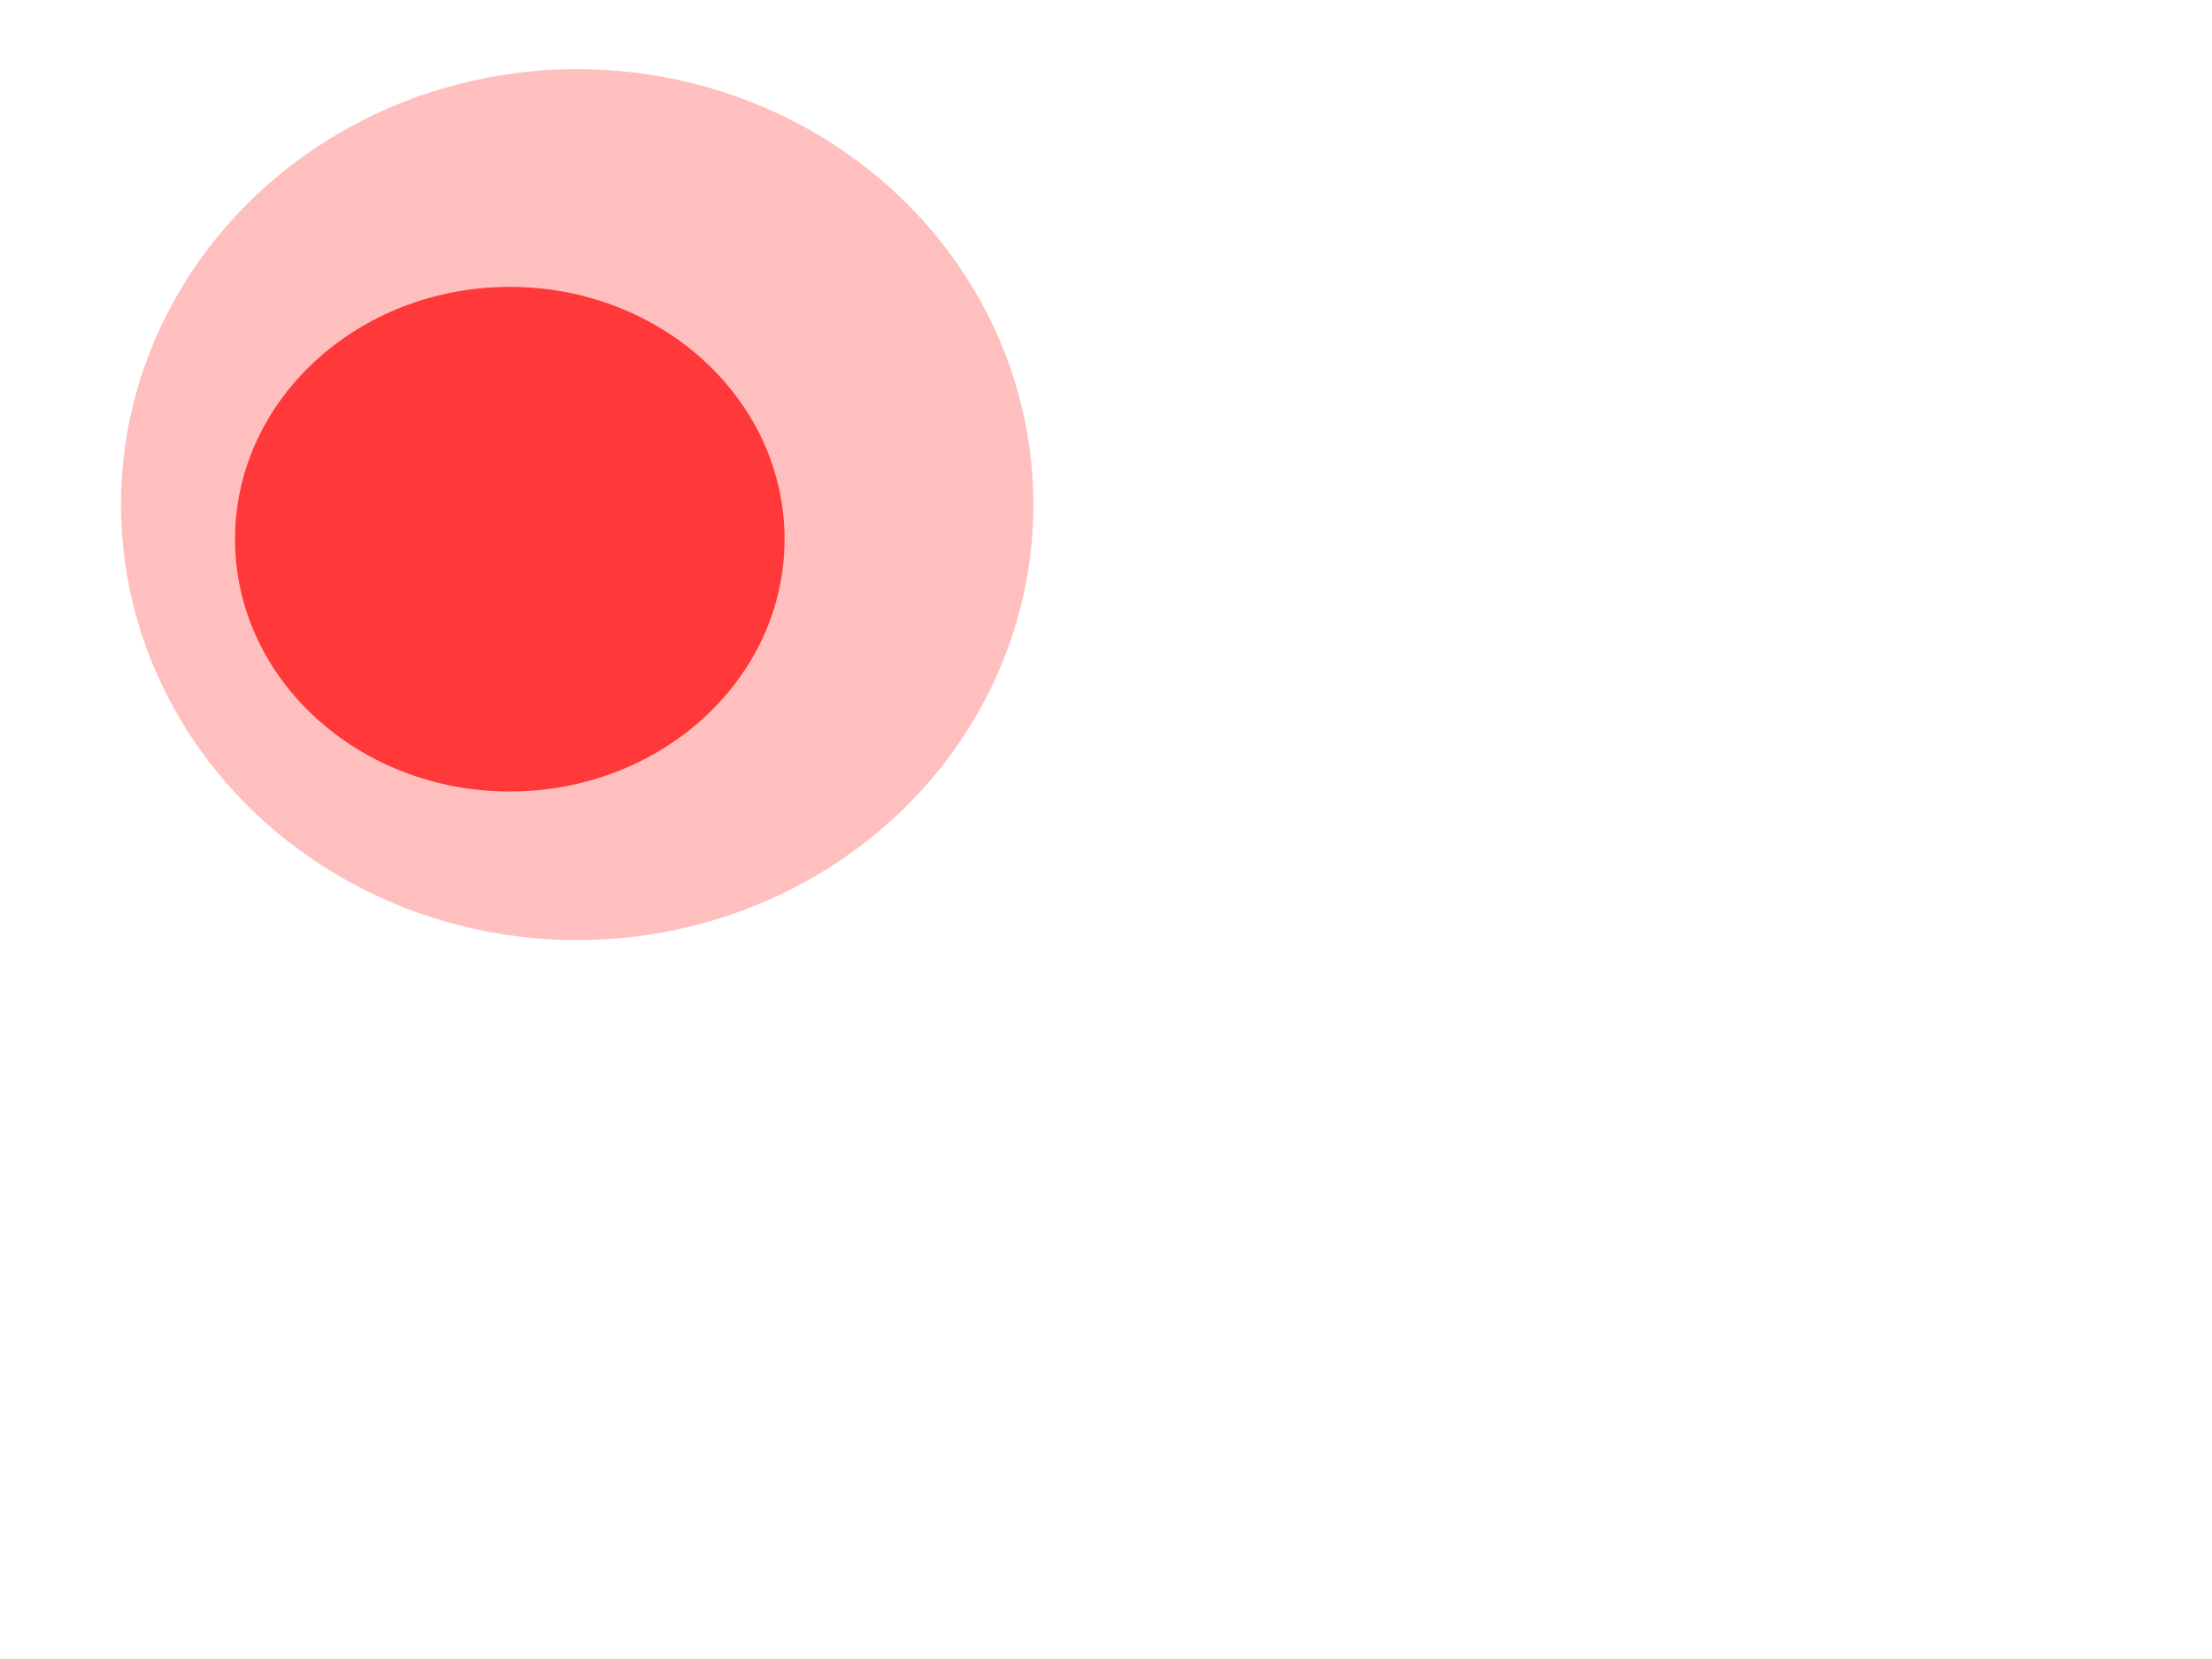 <?xml version="1.0"?><svg width="640" height="480" xmlns="http://www.w3.org/2000/svg">
 <!-- Created with SVG-edit - http://svg-edit.googlecode.com/ -->
 <title>product</title>
 <g>
  <title>Layer 1</title>
  <ellipse fill="#FF0000" stroke="#000000" stroke-width="5" cx="101" cy="203" id="svg_2" rx="1"/>
  <ellipse fill="#FF0000" stroke="#000000" stroke-width="0" stroke-dasharray="null" stroke-linejoin="null" stroke-linecap="null" opacity="0.25" cx="167" cy="146" id="svg_3" rx="132" ry="126"/>
  <ellipse fill="#FF0000" stroke="#000000" stroke-width="0" stroke-dasharray="null" stroke-linejoin="null" stroke-linecap="null" opacity="0.25" cx="419" cy="207" id="svg_4" rx="1" transform="rotate(137.911)"/>
  <ellipse fill="#ff0000" stroke="#000000" stroke-width="0" stroke-dasharray="null" stroke-linejoin="null" stroke-linecap="null" opacity="0.7" cx="147.5" cy="156" id="svg_5" rx="79.5" ry="73"/>
  <ellipse fill="#c94242" stroke="#000000" stroke-width="0" stroke-dasharray="null" stroke-linejoin="null" stroke-linecap="null" opacity="0.25" cx="111" cy="90" id="svg_7"/>
  <ellipse fill="#c94242" stroke="#000000" stroke-width="0" stroke-dasharray="null" stroke-linejoin="null" stroke-linecap="null" opacity="0.25" cx="65" cy="-18" id="svg_8" rx="1"/>
 </g>
</svg>